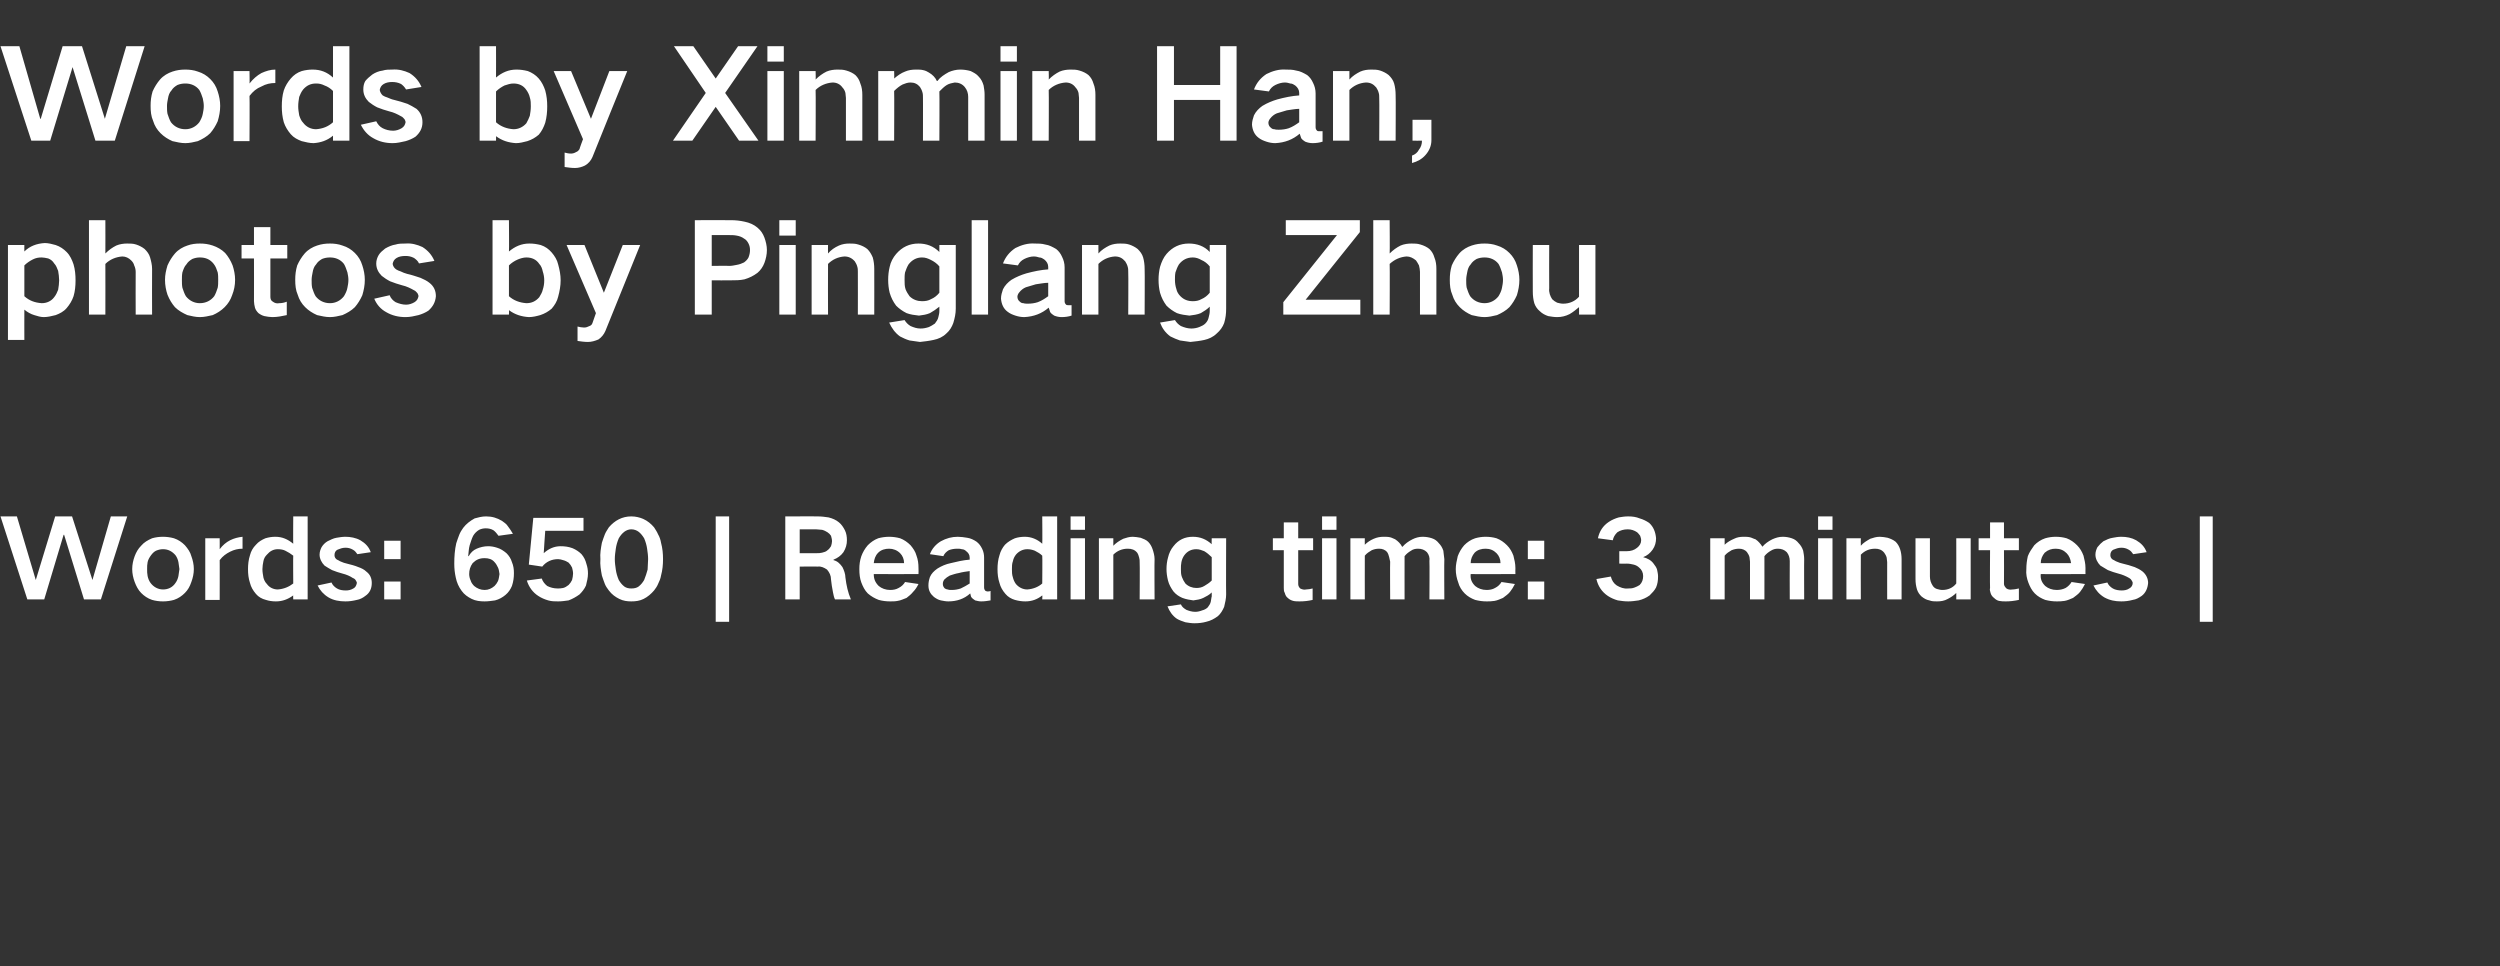 <?xml version="1.0" standalone="no"?><!DOCTYPE svg PUBLIC "-//W3C//DTD SVG 1.1//EN" "http://www.w3.org/Graphics/SVG/1.1/DTD/svg11.dtd"><svg xmlns="http://www.w3.org/2000/svg" version="1.1" width="503px" height="194.4px" viewBox="0 -6 503 194.4" style="top:-6px"><rect x="0" y="-6" width="503" height="194.4" fill="#333333" stroke="none"/>  <desc>Words by Xinmin Han, photos by Pinglang Zhou Words: 650 | Reading time: 3 minutes |</desc>  <defs/>  <g id="Polygon138571">    <path d="M 0.1 97.9 L 5.5 114.6 L 8.9 114.6 L 12.8 101.6 L 12.9 101.6 L 16.9 114.6 L 20.3 114.6 L 25.6 97.9 L 22.3 97.9 L 18.6 110.7 L 18.6 110.7 L 14.5 97.9 L 11.1 97.9 L 7.2 110.7 L 7.2 110.7 L 3.4 97.9 L 0.1 97.9 Z M 27.1 105.9 C 26.8 106.7 26.6 107.6 26.6 108.5 C 26.6 109.4 26.8 110.3 27.1 111.1 C 27.4 111.9 27.8 112.7 28.4 113.3 C 29 113.9 29.7 114.4 30.6 114.7 C 31.3 114.9 32 115 32.8 115 C 33.5 115 34.3 114.9 35 114.7 C 35.9 114.4 36.6 113.9 37.2 113.3 C 37.8 112.7 38.2 112 38.5 111.1 C 38.8 110.3 39 109.4 39 108.5 C 39 107.6 38.8 106.7 38.5 105.9 C 38.3 105.1 37.8 104.4 37.2 103.7 C 36.6 103.1 35.9 102.6 35 102.3 C 34.3 102.1 33.5 102 32.8 102 C 32 102 31.3 102.1 30.6 102.3 C 29.7 102.7 29 103.1 28.4 103.8 C 27.8 104.4 27.4 105.1 27.1 105.9 C 27.1 105.9 27.1 105.9 27.1 105.9 Z M 29.7 109.9 C 29.6 109.4 29.6 109 29.6 108.5 C 29.6 108 29.6 107.6 29.7 107.1 C 29.8 106.6 30.1 106.1 30.4 105.7 C 30.7 105.3 31 105 31.4 104.8 C 31.9 104.6 32.3 104.5 32.8 104.5 C 33.8 104.5 34.6 104.9 35.3 105.7 C 35.6 106.1 35.8 106.6 35.9 107.1 C 36 107.6 36 108 36.1 108.5 C 36 109 36 109.4 35.9 109.9 C 35.8 110.4 35.6 110.9 35.3 111.3 C 34.7 112.2 33.8 112.6 32.8 112.6 C 31.8 112.6 30.9 112.1 30.3 111.3 C 30 110.9 29.8 110.4 29.7 109.9 C 29.7 109.9 29.7 109.9 29.7 109.9 Z M 41.3 102.3 L 41.3 114.7 L 44.2 114.7 C 44.2 114.7 44.22 106.66 44.2 106.7 C 44.8 105.9 45.5 105.4 46.3 105 C 47.1 104.6 47.9 104.4 48.8 104.4 C 48.8 104.4 48.8 102 48.8 102 C 47.9 102.1 47.1 102.3 46.3 102.7 C 45.5 103.1 44.8 103.7 44.2 104.5 C 44.22 104.53 44.2 102.3 44.2 102.3 L 41.3 102.3 Z M 50.3 105.7 C 50 106.6 49.9 107.6 49.9 108.5 C 49.9 109.5 50 110.4 50.3 111.3 C 50.5 112.1 50.9 112.8 51.5 113.5 C 52 114.1 52.7 114.5 53.5 114.7 C 54.1 114.9 54.8 115 55.5 115 C 56.8 115 57.9 114.6 59 113.8 C 58.96 113.77 59 114.6 59 114.6 L 61.9 114.6 L 61.9 97.9 L 59 97.9 C 59 97.9 58.96 103.4 59 103.4 C 57.9 102.5 56.8 102 55.4 102 C 54.7 102 54.1 102.1 53.4 102.3 C 52.7 102.6 52 103 51.5 103.6 C 50.9 104.2 50.5 104.9 50.3 105.7 C 50.3 105.7 50.3 105.7 50.3 105.7 Z M 59 111.4 C 58.1 112.1 57.1 112.5 55.9 112.6 C 55 112.6 54.2 112.2 53.7 111.5 C 53.3 111.1 53.1 110.6 53 110.2 C 52.9 109.6 52.8 109.1 52.8 108.5 C 52.8 108 52.9 107.4 53 106.9 C 53.1 106.4 53.3 106 53.7 105.6 C 54.3 104.9 55 104.5 55.9 104.5 C 56.5 104.5 57 104.6 57.4 104.8 C 58 105.1 58.5 105.4 59 105.8 C 58.96 105.82 59 111.4 59 111.4 C 59 111.4 58.96 111.39 59 111.4 Z M 63.9 111.8 C 64.4 112.8 65.1 113.6 66.1 114.2 C 67.1 114.8 68.3 115 69.5 115 C 70.3 115 71 114.9 71.8 114.7 C 72.4 114.6 73 114.3 73.5 113.9 C 74.4 113.3 74.8 112.4 74.8 111.3 C 74.8 110.4 74.5 109.6 73.7 109 C 73.3 108.6 72.7 108.3 72.1 108.1 C 71.4 107.8 70.6 107.6 69.8 107.4 C 69.4 107.3 69 107.2 68.6 107 C 68.3 106.9 68.1 106.7 67.8 106.6 C 67.5 106.4 67.3 106.1 67.3 105.7 C 67.3 105.2 67.5 104.8 67.9 104.6 C 68.4 104.4 68.9 104.2 69.5 104.2 C 70 104.2 70.5 104.3 71 104.6 C 71.4 104.8 71.7 105.2 71.9 105.5 C 71.9 105.5 74.6 105.1 74.6 105.1 C 74.2 104 73.5 103.3 72.5 102.7 C 71.6 102.2 70.5 102 69.5 102 C 68.9 102 68.3 102.1 67.7 102.2 C 67.1 102.3 66.5 102.6 65.9 102.9 C 65.4 103.2 65 103.6 64.7 104.1 C 64.5 104.5 64.3 105 64.3 105.6 C 64.3 106.4 64.7 107.2 65.3 107.8 C 65.8 108.1 66.2 108.4 66.8 108.7 C 67.5 109 68.2 109.2 68.9 109.4 C 69.7 109.6 70.4 109.9 71 110.3 C 71.3 110.4 71.5 110.6 71.6 110.8 C 71.7 111 71.8 111.1 71.8 111.3 C 71.7 111.8 71.5 112.2 71.1 112.4 C 70.6 112.7 70.1 112.8 69.6 112.8 C 68.9 112.8 68.3 112.7 67.8 112.4 C 67.3 112.1 66.9 111.7 66.7 111.2 C 66.7 111.2 63.9 111.8 63.9 111.8 Z M 77.3 102.8 L 77.3 106.5 L 80.6 106.5 L 80.6 102.8 L 77.3 102.8 Z M 77.3 111 L 77.3 114.6 L 80.6 114.6 L 80.6 111 L 77.3 111 Z M 94.7 110.8 C 94.5 110.4 94.4 109.9 94.4 109.5 C 94.4 108.7 94.6 108 95.1 107.3 C 95.8 106.6 96.5 106.3 97.5 106.3 C 98.3 106.3 99 106.5 99.5 107.1 C 99.8 107.4 100 107.8 100.2 108.2 C 100.4 108.6 100.4 109 100.5 109.5 C 100.4 110 100.4 110.4 100.2 110.9 C 100 111.3 99.8 111.6 99.5 111.9 C 98.9 112.4 98.3 112.7 97.5 112.7 C 96.7 112.7 96 112.4 95.4 111.9 C 95.1 111.6 94.8 111.2 94.7 110.8 C 94.7 110.8 94.7 110.8 94.7 110.8 Z M 91.8 103.3 C 91.5 104.6 91.4 106 91.4 107.4 C 91.4 108.4 91.5 109.3 91.7 110.2 C 91.9 111.2 92.3 112.1 92.9 112.9 C 93.4 113.6 94.1 114.1 94.9 114.5 C 95.7 114.9 96.6 115 97.5 115 C 98.2 115 98.9 114.9 99.6 114.8 C 100.4 114.6 101.1 114.2 101.7 113.7 C 102.3 113.2 102.7 112.6 103 111.9 C 103.3 111 103.4 110.2 103.4 109.3 C 103.4 108.5 103.3 107.8 103 107.1 C 102.8 106.4 102.4 105.8 101.9 105.3 C 101.3 104.8 100.7 104.4 100 104.2 C 99.4 104 98.8 103.9 98.2 103.9 C 97.4 103.9 96.6 104.1 95.9 104.4 C 95.2 104.7 94.7 105.2 94.3 105.9 C 94.3 105.9 94.2 105.9 94.2 105.9 C 94.3 105.1 94.3 104.4 94.5 103.7 C 94.7 103.1 94.9 102.4 95.2 101.8 C 95.5 101.3 95.9 100.9 96.4 100.6 C 96.8 100.4 97.3 100.3 97.7 100.3 C 98.3 100.3 98.8 100.4 99.3 100.7 C 99.7 101 100 101.4 100.3 101.8 C 100.3 101.8 103.2 101.4 103.2 101.4 C 102.9 100.9 102.6 100.4 102.2 99.9 C 101.9 99.4 101.4 99.1 101 98.8 C 100 98.2 99 97.9 97.8 97.9 C 97 97.9 96.2 98.1 95.5 98.3 C 94.6 98.8 93.8 99.4 93.2 100.2 C 92.9 100.6 92.6 101.1 92.4 101.6 C 92.2 102.1 92 102.7 91.8 103.3 C 91.8 103.3 91.8 103.3 91.8 103.3 Z M 106 110.8 C 106.4 112.1 107.2 113.2 108.3 113.9 C 108.9 114.3 109.6 114.6 110.3 114.8 C 111 115 111.6 115 112.3 115 C 113 115 113.7 114.9 114.4 114.8 C 115.2 114.5 115.9 114.1 116.6 113.6 C 117.1 113.1 117.6 112.5 117.9 111.8 C 118.1 111 118.3 110.2 118.3 109.4 C 118.3 108.7 118.2 108.1 118 107.5 C 117.8 106.7 117.5 106.1 117 105.5 C 116.5 105 115.9 104.6 115.2 104.3 C 114.4 104 113.6 103.9 112.8 103.9 C 111.5 103.9 110.4 104.4 109.4 105.3 C 109.38 105.3 109.7 100.8 109.7 100.8 L 117.4 100.8 L 117.4 98.2 L 107.3 98.2 L 106.4 107.6 C 106.4 107.6 109.14 108 109.1 108 C 109.9 107 111 106.5 112.3 106.5 C 112.6 106.5 113 106.6 113.3 106.7 C 113.7 106.8 114.1 107 114.4 107.2 C 114.7 107.5 114.9 107.8 115.1 108.2 C 115.2 108.6 115.3 109 115.3 109.4 C 115.3 109.8 115.2 110.3 115.1 110.7 C 114.9 111.1 114.7 111.4 114.4 111.7 C 114 112 113.7 112.2 113.3 112.3 C 112.9 112.4 112.5 112.4 112.2 112.4 C 111.4 112.4 110.7 112.2 110.1 111.9 C 109.6 111.5 109.2 111 109 110.4 C 109 110.4 106 110.8 106 110.8 Z M 121.1 103.2 C 120.9 104.3 120.7 105.4 120.8 106.5 C 120.7 107.6 120.9 108.7 121.1 109.8 C 121.3 110.4 121.5 111 121.7 111.5 C 121.9 112 122.2 112.4 122.5 112.8 C 123.1 113.6 123.8 114.1 124.6 114.5 C 125.4 114.9 126.2 115 127 115 C 127.9 115 128.7 114.9 129.5 114.5 C 130.3 114.1 131 113.5 131.6 112.8 C 131.9 112.4 132.2 112 132.4 111.5 C 132.7 110.9 132.9 110.4 133 109.8 C 133.3 108.7 133.4 107.6 133.4 106.5 C 133.4 105.4 133.3 104.3 133 103.2 C 132.9 102.6 132.7 102 132.4 101.5 C 132.2 101 131.9 100.6 131.6 100.1 C 131 99.4 130.3 98.8 129.4 98.4 C 128.7 98.1 127.9 97.9 127 97.9 C 125.2 97.9 123.7 98.7 122.5 100.1 C 122.2 100.6 121.9 101 121.7 101.5 C 121.5 102 121.3 102.6 121.1 103.2 C 121.1 103.2 121.1 103.2 121.1 103.2 Z M 123.9 108.6 C 123.8 107.9 123.7 107.2 123.7 106.5 C 123.7 105.8 123.8 105.1 123.9 104.4 C 124 103.7 124.2 103 124.5 102.3 C 124.8 101.8 125.1 101.4 125.6 101 C 126 100.7 126.5 100.5 127 100.5 C 127.6 100.5 128.1 100.7 128.5 101 C 128.9 101.3 129.3 101.8 129.6 102.3 C 129.9 103 130.1 103.7 130.2 104.4 C 130.3 105.1 130.4 105.8 130.4 106.5 C 130.4 107.2 130.3 107.9 130.3 108.6 C 130.1 109.3 129.9 110 129.6 110.7 C 129.3 111.2 129 111.6 128.5 112 C 128.1 112.3 127.6 112.4 127 112.4 C 126.5 112.4 126 112.3 125.6 112 C 125.1 111.6 124.8 111.2 124.5 110.7 C 124.2 110 124 109.3 123.9 108.6 C 123.9 108.6 123.9 108.6 123.9 108.6 Z M 144 97.9 L 144 119.1 L 146.7 119.1 L 146.7 97.9 L 144 97.9 Z M 158 97.9 L 158 114.6 L 160.9 114.6 L 160.9 108 C 160.9 108 164.51 107.96 164.5 108 C 165.2 107.9 165.8 108.2 166.4 108.6 C 166.9 109.2 167.2 109.8 167.2 110.6 C 167.3 111.4 167.4 112.3 167.6 113.2 C 167.7 113.7 167.8 114.2 168 114.6 C 168 114.6 171.2 114.6 171.2 114.6 C 170.6 113.2 170.3 111.8 170.1 110.2 C 170.1 109.5 169.8 108.7 169.5 108.1 C 169 107.4 168.5 106.9 167.7 106.7 C 167.7 106.7 167.7 106.6 167.7 106.6 C 168.5 106.3 169.2 105.8 169.7 105.1 C 170.2 104.3 170.4 103.5 170.4 102.7 C 170.4 102 170.3 101.3 170 100.7 C 169.7 100.1 169.3 99.5 168.8 99.1 C 168.2 98.6 167.5 98.3 166.7 98.1 C 166 98 165.3 97.9 164.5 97.9 C 164.54 97.88 158 97.9 158 97.9 Z M 160.9 100.5 C 160.9 100.5 164.21 100.52 164.2 100.5 C 164.6 100.5 165 100.6 165.4 100.6 C 165.8 100.7 166.2 100.9 166.5 101.1 C 166.8 101.3 167 101.5 167.2 101.8 C 167.3 102.2 167.4 102.5 167.4 102.9 C 167.4 103.2 167.3 103.6 167.2 103.9 C 167 104.2 166.8 104.5 166.5 104.7 C 166.2 105 165.8 105.1 165.4 105.2 C 165 105.3 164.7 105.3 164.3 105.3 C 164.29 105.32 160.9 105.3 160.9 105.3 L 160.9 100.5 Z M 173.3 105.9 C 173 106.8 172.9 107.6 172.9 108.5 C 172.9 109.5 173 110.4 173.3 111.2 C 173.6 112 174 112.8 174.6 113.4 C 175.3 114 176 114.4 176.8 114.7 C 177.5 114.9 178.3 115 179.1 115 C 179.6 115 180.1 115 180.6 114.9 C 181.3 114.8 181.8 114.5 182.4 114.3 C 182.9 113.9 183.3 113.6 183.7 113.1 C 184.2 112.6 184.5 112.1 184.8 111.5 C 184.8 111.5 182.1 111.1 182.1 111.1 C 181.8 111.6 181.4 112 180.8 112.3 C 180.3 112.6 179.7 112.7 179.1 112.7 C 178.2 112.7 177.4 112.4 176.8 111.9 C 176.1 111.2 175.8 110.5 175.8 109.5 C 175.82 109.54 184.8 109.5 184.8 109.5 C 184.8 109.5 184.84 108.31 184.8 108.3 C 184.8 107.4 184.7 106.6 184.4 105.8 C 184.2 105 183.7 104.3 183.2 103.7 C 182.6 103.1 181.9 102.6 181.1 102.3 C 180.4 102.1 179.6 102 178.9 102 C 178.2 102 177.4 102.1 176.7 102.3 C 175.9 102.6 175.2 103.1 174.6 103.7 C 174 104.4 173.6 105.1 173.3 105.9 C 173.3 105.9 173.3 105.9 173.3 105.9 Z M 175.8 107.3 C 175.9 106.5 176.1 105.8 176.7 105.2 C 177.3 104.6 178.1 104.4 178.9 104.4 C 179.7 104.4 180.5 104.7 181.1 105.3 C 181.6 105.8 181.9 106.5 181.9 107.3 C 181.9 107.3 175.8 107.3 175.8 107.3 Z M 190.1 112.4 C 189.8 112.1 189.7 111.8 189.7 111.5 C 189.7 111.1 189.8 110.9 190 110.6 C 190.3 110.3 190.7 110 191.1 109.8 C 191.7 109.6 192.3 109.4 192.9 109.3 C 193.6 109.1 194.4 109 195.1 108.9 C 195.1 109.8 195.1 110.6 195.1 111.4 C 194.5 111.8 193.9 112.1 193.3 112.4 C 192.7 112.6 192.1 112.7 191.5 112.7 C 191.2 112.7 190.9 112.7 190.7 112.6 C 190.5 112.6 190.3 112.5 190.1 112.4 C 190.1 112.4 190.1 112.4 190.1 112.4 Z M 187.1 110.1 C 186.9 110.7 186.8 111.2 186.8 111.8 C 186.8 112.8 187.2 113.5 187.9 114.1 C 188.3 114.4 188.8 114.7 189.3 114.8 C 189.8 114.9 190.3 115 190.8 115 C 192.5 115 194 114.5 195.2 113.4 C 195.3 113.6 195.3 113.9 195.4 114.1 C 195.6 114.4 195.9 114.6 196.2 114.8 C 196.6 114.9 197 115 197.4 115 C 198.1 115 198.7 114.9 199.3 114.8 C 199.3 114.8 199.3 112.9 199.3 112.9 C 199.1 113 198.9 113 198.7 113 C 198.5 113 198.4 112.9 198.3 112.9 C 198.1 112.7 198 112.5 198 112.2 C 198 112.2 198 106.2 198 106.2 C 198 105.6 197.9 105 197.6 104.4 C 197.3 103.8 197 103.4 196.5 103 C 195.9 102.6 195.3 102.3 194.6 102.2 C 194 102.1 193.3 102 192.7 102 C 191.5 102 190.4 102.3 189.3 102.9 C 188.3 103.5 187.5 104.4 187.1 105.5 C 187.1 105.5 189.8 105.9 189.8 105.9 C 190 105.4 190.4 105 190.9 104.7 C 191.4 104.5 192 104.4 192.6 104.4 C 192.9 104.4 193.2 104.4 193.5 104.5 C 193.9 104.5 194.2 104.7 194.4 104.9 C 194.8 105.2 195.1 105.6 195.1 106.2 C 195.1 106.2 195.1 106.6 195.1 106.6 C 193.8 106.7 192.5 107 191.3 107.3 C 190.3 107.5 189.4 107.9 188.6 108.4 C 187.9 108.9 187.4 109.4 187.1 110.1 C 187.1 110.1 187.1 110.1 187.1 110.1 Z M 201.1 105.7 C 200.8 106.6 200.7 107.6 200.7 108.5 C 200.7 109.5 200.8 110.4 201.1 111.3 C 201.3 112.1 201.7 112.8 202.3 113.5 C 202.8 114.1 203.5 114.5 204.2 114.7 C 204.9 114.9 205.6 115 206.3 115 C 207.6 115 208.7 114.6 209.7 113.8 C 209.75 113.77 209.7 114.6 209.7 114.6 L 212.7 114.6 L 212.7 97.9 L 209.7 97.9 C 209.7 97.9 209.75 103.4 209.7 103.4 C 208.7 102.5 207.5 102 206.2 102 C 205.5 102 204.8 102.1 204.2 102.3 C 203.5 102.6 202.8 103 202.2 103.6 C 201.7 104.2 201.3 104.9 201.1 105.7 C 201.1 105.7 201.1 105.7 201.1 105.7 Z M 209.7 111.4 C 208.9 112.1 207.9 112.5 206.7 112.6 C 205.8 112.6 205 112.2 204.4 111.5 C 204.1 111.1 203.9 110.6 203.8 110.2 C 203.6 109.6 203.6 109.1 203.6 108.5 C 203.6 108 203.6 107.4 203.8 106.9 C 203.9 106.4 204.1 106 204.4 105.6 C 205 104.9 205.8 104.5 206.7 104.5 C 207.2 104.5 207.7 104.6 208.2 104.8 C 208.8 105.1 209.3 105.4 209.7 105.8 C 209.75 105.82 209.7 111.4 209.7 111.4 C 209.7 111.4 209.75 111.39 209.7 111.4 Z M 215.4 102.3 L 215.4 114.6 L 218.3 114.6 L 218.3 102.3 L 215.4 102.3 Z M 215.4 97.9 L 215.4 100.6 L 218.3 100.6 L 218.3 97.9 L 215.4 97.9 Z M 221.1 102.3 L 221.1 114.6 L 224 114.6 C 224 114.6 224.02 105.65 224 105.6 C 224.8 104.8 225.8 104.4 226.9 104.4 C 227.7 104.4 228.3 104.6 228.8 105.2 C 229 105.5 229.1 105.8 229.2 106.2 C 229.3 106.5 229.3 106.8 229.3 107.1 C 229.35 107.08 229.3 114.6 229.3 114.6 L 232.3 114.6 C 232.3 114.6 232.25 106.51 232.3 106.5 C 232.3 105.8 232.1 105.1 231.9 104.5 C 231.7 103.9 231.4 103.4 231 103 C 230.6 102.6 230 102.4 229.5 102.2 C 228.9 102.1 228.4 102 227.9 102 C 227.2 102 226.6 102.2 226 102.4 C 225.2 102.8 224.6 103.2 224 103.8 C 224.02 103.78 224 102.3 224 102.3 L 221.1 102.3 Z M 235 106.2 C 234.8 106.9 234.7 107.7 234.7 108.5 C 234.7 109.2 234.8 110 235 110.8 C 235.2 111.6 235.6 112.3 236.1 113 C 236.6 113.6 237.2 114 237.9 114.3 C 238.7 114.6 239.4 114.7 240.1 114.8 C 240.8 114.7 241.5 114.6 242.1 114.3 C 242.7 114 243.3 113.7 243.8 113.2 C 243.8 113.2 243.8 114 243.8 114 C 243.7 114.3 243.7 114.7 243.6 115.1 C 243.5 115.5 243.3 115.8 243 116.2 C 242.7 116.5 242.3 116.7 241.9 116.8 C 241.4 117 240.9 117.1 240.5 117.1 C 239.8 117.1 239.2 116.9 238.7 116.7 C 238.2 116.4 237.8 116.1 237.6 115.6 C 237.6 115.6 234.9 116 234.9 116 C 235.3 117 235.9 117.9 236.8 118.5 C 237.3 118.8 237.9 119 238.5 119.2 C 239.1 119.3 239.7 119.4 240.3 119.4 C 241.2 119.4 242 119.3 242.7 119.1 C 243.6 118.9 244.3 118.5 245 118 C 245.6 117.5 246 116.8 246.3 116.1 C 246.5 115.3 246.7 114.4 246.7 113.6 C 246.66 113.59 246.7 102.3 246.7 102.3 L 243.8 102.3 C 243.8 102.3 243.76 103.54 243.8 103.5 C 242.7 102.5 241.5 102 240 102 C 238.4 102 237.1 102.6 236.1 103.9 C 235.6 104.5 235.2 105.3 235 106.2 C 235 106.2 235 106.2 235 106.2 Z M 242.3 111.9 C 241.8 112.2 241.3 112.3 240.7 112.3 C 239.9 112.3 239.1 112 238.5 111.4 C 238.2 111 238 110.6 237.8 110.1 C 237.6 109.6 237.6 109 237.6 108.5 C 237.6 108 237.6 107.6 237.7 107.1 C 237.8 106.6 238 106.1 238.3 105.7 C 238.9 104.9 239.7 104.5 240.7 104.5 C 241.3 104.5 241.8 104.7 242.3 104.9 C 242.8 105.2 243.3 105.6 243.8 106.1 C 243.8 106.1 243.8 110.8 243.8 110.8 C 243.3 111.3 242.8 111.6 242.3 111.9 C 242.3 111.9 242.3 111.9 242.3 111.9 Z M 256.1 102.3 L 256.1 104.7 L 258.3 104.7 C 258.3 104.7 258.3 112.27 258.3 112.3 C 258.3 112.6 258.3 113 258.5 113.3 C 258.6 113.7 258.8 114.1 259.1 114.3 C 259.4 114.6 259.8 114.8 260.2 114.9 C 260.6 115 261.1 115 261.5 115 C 262.4 115 263.3 114.9 264.1 114.7 C 264.1 114.7 264.1 112.4 264.1 112.4 C 263.7 112.5 263.2 112.6 262.8 112.6 C 262.4 112.7 262 112.6 261.6 112.4 C 261.3 112.1 261.2 111.8 261.2 111.5 C 261.18 111.46 261.2 104.7 261.2 104.7 L 264.2 104.7 L 264.2 102.3 L 261.2 102.3 L 261.2 99.1 L 258.3 99.1 L 258.3 102.3 L 256.1 102.3 Z M 266 102.3 L 266 114.6 L 268.9 114.6 L 268.9 102.3 L 266 102.3 Z M 266 97.9 L 266 100.6 L 268.9 100.6 L 268.9 97.9 L 266 97.9 Z M 271.7 102.3 L 271.7 114.6 L 274.6 114.6 C 274.6 114.6 274.58 105.78 274.6 105.8 C 275 105.3 275.5 105 276 104.7 C 276.5 104.5 276.9 104.4 277.5 104.4 C 278.1 104.4 278.7 104.6 279.1 105.1 C 279.3 105.4 279.4 105.7 279.5 106.1 C 279.6 106.4 279.6 106.7 279.7 107 C 279.66 107.01 279.7 114.6 279.7 114.6 L 282.6 114.6 C 282.6 114.6 282.59 105.87 282.6 105.9 C 283 105.4 283.4 105.1 283.9 104.8 C 284.3 104.5 284.8 104.4 285.3 104.4 C 286 104.4 286.6 104.6 287.1 105.1 C 287.5 105.6 287.7 106.2 287.6 106.9 C 287.65 106.88 287.6 114.6 287.6 114.6 L 290.6 114.6 C 290.6 114.6 290.55 106.46 290.6 106.5 C 290.5 105.9 290.5 105.4 290.4 104.8 C 290.2 104.2 289.9 103.7 289.5 103.3 C 289.1 102.8 288.7 102.5 288.1 102.3 C 287.5 102.1 286.9 102 286.2 102 C 285.5 102 284.8 102.2 284.2 102.5 C 283.4 102.9 282.7 103.4 282.2 104 C 282.2 104 282.1 104 282.1 104 C 281.8 103.4 281.3 102.9 280.7 102.5 C 280.4 102.4 280.1 102.2 279.7 102.1 C 279.3 102 278.8 102 278.4 102 C 277.7 102 277.1 102.1 276.4 102.4 C 275.7 102.7 275.1 103.1 274.6 103.6 C 274.58 103.62 274.6 102.3 274.6 102.3 L 271.7 102.3 Z M 293.3 105.9 C 293.1 106.8 292.9 107.6 292.9 108.5 C 292.9 109.5 293.1 110.4 293.4 111.2 C 293.6 112 294.1 112.8 294.7 113.4 C 295.3 114 296 114.4 296.8 114.7 C 297.6 114.9 298.3 115 299.1 115 C 299.6 115 300.1 115 300.7 114.9 C 301.3 114.8 301.9 114.5 302.4 114.3 C 302.9 113.9 303.4 113.6 303.8 113.1 C 304.2 112.6 304.5 112.1 304.8 111.5 C 304.8 111.5 302.1 111.1 302.1 111.1 C 301.8 111.6 301.4 112 300.8 112.3 C 300.3 112.6 299.7 112.7 299.1 112.7 C 298.2 112.7 297.4 112.4 296.8 111.9 C 296.1 111.2 295.8 110.5 295.9 109.5 C 295.85 109.54 304.9 109.5 304.9 109.5 C 304.9 109.5 304.87 108.31 304.9 108.3 C 304.9 107.4 304.7 106.6 304.5 105.8 C 304.2 105 303.8 104.3 303.2 103.7 C 302.6 103.1 301.9 102.6 301.1 102.3 C 300.4 102.1 299.7 102 298.9 102 C 298.2 102 297.5 102.1 296.8 102.3 C 295.9 102.6 295.2 103.1 294.6 103.7 C 294 104.4 293.6 105.1 293.3 105.9 C 293.3 105.9 293.3 105.9 293.3 105.9 Z M 295.9 107.3 C 295.9 106.5 296.2 105.8 296.7 105.2 C 297.3 104.6 298.1 104.4 298.9 104.4 C 299.8 104.4 300.5 104.7 301.1 105.3 C 301.6 105.8 301.9 106.5 301.9 107.3 C 301.9 107.3 295.9 107.3 295.9 107.3 Z M 307.4 102.8 L 307.4 106.5 L 310.7 106.5 L 310.7 102.8 L 307.4 102.8 Z M 307.4 111 L 307.4 114.6 L 310.7 114.6 L 310.7 111 L 307.4 111 Z M 321.2 110.5 C 321.5 111.9 322.3 113.1 323.5 113.9 C 324.1 114.3 324.8 114.6 325.5 114.8 C 326.2 114.9 326.8 115 327.6 115 C 328.3 115 329 114.9 329.7 114.8 C 330.5 114.6 331.2 114.3 331.9 113.8 C 332.4 113.3 332.9 112.8 333.2 112.2 C 333.5 111.5 333.6 110.8 333.6 110 C 333.6 109.5 333.5 109.1 333.4 108.6 C 333.3 108.2 333 107.8 332.7 107.4 C 332.2 106.7 331.4 106.3 330.6 106.1 C 331.4 105.8 332 105.3 332.5 104.6 C 333 103.9 333.2 103.1 333.2 102.3 C 333.1 101.1 332.7 100 331.8 99.2 C 331.2 98.8 330.6 98.5 329.9 98.3 C 329.2 98 328.4 97.9 327.6 97.9 C 326.9 97.9 326.3 98 325.7 98.1 C 325 98.3 324.3 98.6 323.7 99 C 322.5 99.8 321.8 100.9 321.5 102.3 C 321.5 102.3 324.5 102.7 324.5 102.7 C 324.6 102.1 324.9 101.6 325.4 101.1 C 326 100.7 326.7 100.5 327.5 100.5 C 328.2 100.5 328.8 100.7 329.4 101.1 C 329.6 101.3 329.8 101.5 330 101.8 C 330.1 102.1 330.2 102.4 330.2 102.7 C 330.2 103.3 329.9 103.8 329.4 104.2 C 328.8 104.7 328.1 104.9 327.3 104.9 C 327.33 104.9 325.8 104.9 325.8 104.9 L 325.8 107.4 C 325.8 107.4 327.33 107.43 327.3 107.4 C 327.8 107.4 328.3 107.5 328.7 107.6 C 329.1 107.7 329.5 107.9 329.8 108.2 C 330.3 108.6 330.6 109.2 330.6 109.9 C 330.6 110.6 330.4 111.2 329.9 111.7 C 329.6 111.9 329.2 112.1 328.9 112.2 C 328.4 112.4 328 112.4 327.6 112.4 C 326.7 112.5 326 112.2 325.3 111.8 C 324.7 111.4 324.3 110.8 324.1 110 C 324.1 110 321.2 110.5 321.2 110.5 Z M 344.1 102.3 L 344.1 114.6 L 347 114.6 C 347 114.6 347 105.78 347 105.8 C 347.4 105.3 347.9 105 348.4 104.7 C 348.9 104.5 349.4 104.4 349.9 104.4 C 350.5 104.4 351.1 104.6 351.5 105.1 C 351.7 105.4 351.9 105.7 352 106.1 C 352 106.4 352.1 106.7 352.1 107 C 352.08 107.01 352.1 114.6 352.1 114.6 L 355 114.6 C 355 114.6 355.01 105.87 355 105.9 C 355.4 105.4 355.8 105.1 356.3 104.8 C 356.8 104.5 357.2 104.4 357.7 104.4 C 358.4 104.4 359 104.6 359.5 105.1 C 359.9 105.6 360.1 106.2 360.1 106.9 C 360.07 106.88 360.1 114.6 360.1 114.6 L 363 114.6 C 363 114.6 362.97 106.46 363 106.5 C 363 105.9 362.9 105.4 362.8 104.8 C 362.6 104.2 362.3 103.7 361.9 103.3 C 361.5 102.8 361.1 102.5 360.5 102.3 C 359.9 102.1 359.3 102 358.7 102 C 357.9 102 357.3 102.2 356.6 102.5 C 355.8 102.9 355.1 103.4 354.6 104 C 354.6 104 354.6 104 354.6 104 C 354.2 103.4 353.8 102.9 353.2 102.5 C 352.8 102.4 352.5 102.2 352.1 102.1 C 351.7 102 351.2 102 350.8 102 C 350.1 102 349.5 102.1 348.9 102.4 C 348.2 102.7 347.5 103.1 347 103.6 C 347 103.62 347 102.3 347 102.3 L 344.1 102.3 Z M 365.8 102.3 L 365.8 114.6 L 368.7 114.6 L 368.7 102.3 L 365.8 102.3 Z M 365.8 97.9 L 365.8 100.6 L 368.7 100.6 L 368.7 97.9 L 365.8 97.9 Z M 371.5 102.3 L 371.5 114.6 L 374.4 114.6 C 374.4 114.6 374.37 105.65 374.4 105.6 C 375.2 104.8 376.1 104.4 377.3 104.4 C 378 104.4 378.6 104.6 379.1 105.2 C 379.3 105.5 379.5 105.8 379.6 106.2 C 379.6 106.5 379.7 106.8 379.7 107.1 C 379.69 107.08 379.7 114.6 379.7 114.6 L 382.6 114.6 C 382.6 114.6 382.6 106.51 382.6 106.5 C 382.6 105.8 382.5 105.1 382.3 104.5 C 382.1 103.9 381.8 103.4 381.4 103 C 380.9 102.6 380.4 102.4 379.8 102.2 C 379.3 102.1 378.7 102 378.2 102 C 377.5 102 376.9 102.2 376.3 102.4 C 375.6 102.8 374.9 103.2 374.4 103.8 C 374.37 103.78 374.4 102.3 374.4 102.3 L 371.5 102.3 Z M 385.4 102.3 C 385.4 102.3 385.39 110.53 385.4 110.5 C 385.4 111.3 385.5 111.9 385.7 112.6 C 385.9 113.2 386.2 113.6 386.6 114 C 387.1 114.4 387.6 114.7 388.2 114.8 C 388.7 115 389.2 115 389.7 115 C 390.5 115 391.2 114.9 391.9 114.5 C 392.5 114.2 393.1 113.8 393.6 113.3 C 393.62 113.28 393.6 114.6 393.6 114.6 L 396.5 114.6 L 396.5 102.3 L 393.6 102.3 C 393.6 102.3 393.62 111.43 393.6 111.4 C 392.9 112.3 391.9 112.7 390.8 112.7 C 390.4 112.7 390.1 112.6 389.7 112.5 C 389.4 112.4 389.1 112.2 388.9 111.9 C 388.5 111.3 388.3 110.7 388.3 110 C 388.29 109.96 388.3 102.3 388.3 102.3 L 385.4 102.3 Z M 398.1 102.3 L 398.1 104.7 L 400.4 104.7 C 400.4 104.7 400.35 112.27 400.4 112.3 C 400.3 112.6 400.4 113 400.5 113.3 C 400.6 113.7 400.9 114.1 401.2 114.3 C 401.5 114.6 401.8 114.8 402.2 114.9 C 402.7 115 403.1 115 403.6 115 C 404.4 115 405.3 114.9 406.2 114.7 C 406.2 114.7 406.2 112.4 406.2 112.4 C 405.7 112.5 405.3 112.6 404.9 112.6 C 404.4 112.7 404 112.6 403.7 112.4 C 403.4 112.1 403.2 111.8 403.2 111.5 C 403.23 111.46 403.2 104.7 403.2 104.7 L 406.2 104.7 L 406.2 102.3 L 403.2 102.3 L 403.2 99.1 L 400.4 99.1 L 400.4 102.3 L 398.1 102.3 Z M 408 105.9 C 407.8 106.8 407.7 107.6 407.7 108.5 C 407.6 109.5 407.8 110.4 408.1 111.2 C 408.4 112 408.8 112.8 409.4 113.4 C 410 114 410.7 114.4 411.5 114.7 C 412.3 114.9 413 115 413.8 115 C 414.3 115 414.8 115 415.4 114.9 C 416 114.8 416.6 114.5 417.1 114.3 C 417.6 113.9 418.1 113.6 418.5 113.1 C 418.9 112.6 419.2 112.1 419.5 111.5 C 419.5 111.5 416.8 111.1 416.8 111.1 C 416.5 111.6 416.1 112 415.6 112.3 C 415 112.6 414.4 112.7 413.8 112.7 C 412.9 112.7 412.1 112.4 411.5 111.9 C 410.8 111.2 410.5 110.5 410.6 109.5 C 410.56 109.54 419.6 109.5 419.6 109.5 C 419.6 109.5 419.58 108.31 419.6 108.3 C 419.6 107.4 419.4 106.6 419.2 105.8 C 418.9 105 418.5 104.3 417.9 103.7 C 417.3 103.1 416.6 102.6 415.8 102.3 C 415.1 102.1 414.4 102 413.6 102 C 412.9 102 412.2 102.1 411.5 102.3 C 410.6 102.6 409.9 103.1 409.3 103.7 C 408.8 104.4 408.3 105.1 408 105.9 C 408 105.9 408 105.9 408 105.9 Z M 410.6 107.3 C 410.6 106.5 410.9 105.8 411.4 105.2 C 412.1 104.6 412.8 104.4 413.6 104.4 C 414.5 104.4 415.2 104.7 415.8 105.3 C 416.3 105.8 416.6 106.5 416.7 107.3 C 416.7 107.3 410.6 107.3 410.6 107.3 Z M 421.2 111.8 C 421.7 112.8 422.4 113.6 423.4 114.2 C 424.5 114.8 425.6 115 426.8 115 C 427.6 115 428.4 114.9 429.1 114.7 C 429.8 114.6 430.3 114.3 430.9 113.9 C 431.7 113.3 432.1 112.4 432.2 111.3 C 432.2 110.4 431.8 109.6 431.1 109 C 430.6 108.6 430 108.3 429.5 108.1 C 428.7 107.8 427.9 107.6 427.1 107.4 C 426.7 107.3 426.3 107.2 425.9 107 C 425.6 106.9 425.4 106.7 425.1 106.6 C 424.8 106.4 424.6 106.1 424.6 105.7 C 424.6 105.2 424.8 104.8 425.2 104.6 C 425.7 104.4 426.2 104.2 426.8 104.2 C 427.3 104.2 427.8 104.3 428.3 104.6 C 428.7 104.8 429 105.2 429.2 105.5 C 429.2 105.5 431.9 105.1 431.9 105.1 C 431.5 104 430.8 103.3 429.8 102.7 C 428.9 102.2 427.9 102 426.8 102 C 426.2 102 425.6 102.1 425.1 102.2 C 424.4 102.3 423.8 102.6 423.2 102.9 C 422.8 103.2 422.4 103.6 422 104.1 C 421.8 104.5 421.6 105 421.6 105.6 C 421.6 106.4 422 107.2 422.6 107.8 C 423.1 108.1 423.6 108.4 424.1 108.7 C 424.8 109 425.5 109.2 426.2 109.4 C 427 109.6 427.7 109.9 428.4 110.3 C 428.6 110.4 428.8 110.6 428.9 110.8 C 429 111 429.1 111.1 429.1 111.3 C 429.1 111.8 428.8 112.2 428.4 112.4 C 428 112.7 427.4 112.8 426.9 112.8 C 426.3 112.8 425.6 112.7 425.1 112.4 C 424.6 112.1 424.2 111.7 424 111.2 C 424 111.2 421.2 111.8 421.2 111.8 Z M 442.6 97.9 L 442.6 119.1 L 445.2 119.1 L 445.2 97.9 L 442.6 97.9 Z " stroke="none" fill="#fff"/>  </g>  <g id="Polygon138570">    <path d="M 1.6 43.3 L 1.6 62.4 L 4.9 62.4 C 4.9 62.4 4.88 56.3 4.9 56.3 C 5.5 56.8 6.2 57.2 6.9 57.4 C 7.5 57.6 8.2 57.8 8.8 57.8 C 9.6 57.8 10.4 57.6 11.2 57.4 C 12 57.1 12.8 56.7 13.4 56 C 14 55.3 14.5 54.5 14.8 53.6 C 15.1 52.6 15.2 51.5 15.2 50.4 C 15.2 49.3 15.1 48.2 14.8 47.2 C 14.5 46.3 14.1 45.4 13.4 44.7 C 12.8 44.1 12.1 43.6 11.2 43.3 C 10.5 43.1 9.7 42.9 9 42.9 C 7.4 43 6 43.5 4.9 44.6 C 4.88 44.6 4.9 43.3 4.9 43.3 L 1.6 43.3 Z M 6.6 46.2 C 7.2 45.9 7.7 45.8 8.4 45.8 C 8.8 45.8 9.2 45.9 9.7 46 C 10.2 46.2 10.6 46.5 10.9 47 C 11.3 47.4 11.5 48 11.7 48.5 C 11.8 49.1 11.9 49.8 11.9 50.4 C 11.9 51 11.8 51.7 11.7 52.3 C 11.5 52.8 11.3 53.3 10.9 53.8 C 10.3 54.6 9.4 55 8.4 55 C 7 54.9 5.9 54.5 4.9 53.6 C 4.9 53.6 4.9 47.4 4.9 47.4 C 5.4 46.9 6 46.5 6.6 46.2 C 6.6 46.2 6.6 46.2 6.6 46.2 Z M 17.9 38.3 L 17.9 57.3 L 21.2 57.3 C 21.2 57.3 21.22 47.1 21.2 47.1 C 22.1 46.2 23.3 45.7 24.6 45.6 C 25.3 45.6 25.9 45.9 26.4 46.4 C 26.7 46.7 26.9 47 27 47.4 C 27.2 47.8 27.3 48.3 27.3 48.7 C 27.27 48.73 27.3 57.3 27.3 57.3 L 30.6 57.3 C 30.6 57.3 30.57 48.08 30.6 48.1 C 30.6 47.3 30.4 46.5 30.2 45.8 C 30 45.1 29.6 44.6 29.1 44.1 C 28.6 43.7 28 43.4 27.4 43.2 C 26.8 43 26.2 43 25.6 43 C 24.9 43 24.1 43.1 23.4 43.4 C 22.6 43.8 21.9 44.3 21.2 45 C 21.22 45 21.2 38.3 21.2 38.3 L 17.9 38.3 Z M 33.7 47.4 C 33.4 48.4 33.2 49.3 33.2 50.3 C 33.2 51.4 33.4 52.4 33.7 53.3 C 34.1 54.3 34.6 55.1 35.2 55.8 C 35.9 56.5 36.8 57 37.7 57.4 C 38.5 57.6 39.4 57.8 40.2 57.8 C 41.1 57.8 41.9 57.6 42.8 57.4 C 43.7 57 44.5 56.5 45.2 55.8 C 45.9 55.1 46.4 54.3 46.7 53.4 C 47.1 52.4 47.3 51.4 47.3 50.3 C 47.3 49.3 47.1 48.3 46.8 47.4 C 46.4 46.4 45.9 45.6 45.3 44.9 C 44.6 44.2 43.7 43.7 42.8 43.4 C 41.9 43.1 41.1 43 40.2 43 C 39.4 43 38.5 43.1 37.7 43.4 C 36.8 43.7 35.9 44.2 35.2 45 C 34.6 45.7 34.1 46.5 33.7 47.4 C 33.7 47.4 33.7 47.4 33.7 47.4 Z M 36.7 51.9 C 36.6 51.4 36.6 50.9 36.6 50.3 C 36.6 49.8 36.6 49.3 36.7 48.8 C 36.9 48.2 37.1 47.6 37.5 47.2 C 37.8 46.7 38.2 46.4 38.7 46.1 C 39.2 45.9 39.7 45.8 40.2 45.8 C 41.4 45.8 42.3 46.2 43 47.1 C 43.4 47.6 43.6 48.2 43.8 48.8 C 43.9 49.3 43.9 49.8 43.9 50.3 C 43.9 50.9 43.9 51.4 43.8 51.9 C 43.6 52.5 43.4 53.1 43.1 53.6 C 42.4 54.5 41.4 55 40.2 55 C 39.1 55 38.1 54.5 37.4 53.6 C 37.1 53.1 36.9 52.5 36.7 51.9 C 36.7 51.9 36.7 51.9 36.7 51.9 Z M 48.6 43.3 L 48.6 46 L 51.1 46 C 51.1 46 51.12 54.63 51.1 54.6 C 51.1 55 51.2 55.5 51.3 55.9 C 51.4 56.3 51.7 56.7 52 57 C 52.4 57.3 52.8 57.5 53.2 57.6 C 53.7 57.7 54.3 57.8 54.8 57.8 C 55.8 57.8 56.8 57.6 57.7 57.4 C 57.7 57.4 57.7 54.7 57.7 54.7 C 57.2 54.9 56.7 55 56.2 55 C 55.7 55.1 55.3 55 54.9 54.7 C 54.5 54.5 54.4 54.1 54.4 53.7 C 54.4 53.7 54.4 46 54.4 46 L 57.8 46 L 57.8 43.3 L 54.4 43.3 L 54.4 39.7 L 51.1 39.7 L 51.1 43.3 L 48.6 43.3 Z M 59.8 47.4 C 59.5 48.4 59.4 49.3 59.4 50.3 C 59.4 51.4 59.5 52.4 59.9 53.3 C 60.2 54.3 60.7 55.1 61.4 55.8 C 62.1 56.5 62.9 57 63.8 57.4 C 64.7 57.6 65.5 57.8 66.4 57.8 C 67.2 57.8 68.1 57.6 68.9 57.4 C 69.8 57 70.7 56.5 71.4 55.8 C 72 55.1 72.5 54.3 72.9 53.4 C 73.2 52.4 73.4 51.4 73.4 50.3 C 73.4 49.3 73.2 48.3 72.9 47.4 C 72.6 46.4 72.1 45.6 71.4 44.9 C 70.7 44.2 69.9 43.7 68.9 43.4 C 68.1 43.1 67.2 43 66.4 43 C 65.5 43 64.7 43.1 63.8 43.4 C 62.9 43.7 62 44.2 61.3 45 C 60.7 45.7 60.2 46.5 59.8 47.4 C 59.8 47.4 59.8 47.4 59.8 47.4 Z M 62.8 51.9 C 62.7 51.4 62.7 50.9 62.7 50.3 C 62.7 49.8 62.8 49.3 62.9 48.8 C 63 48.2 63.2 47.6 63.6 47.2 C 63.9 46.7 64.3 46.4 64.8 46.1 C 65.3 45.9 65.8 45.8 66.4 45.8 C 67.5 45.8 68.5 46.2 69.2 47.1 C 69.5 47.6 69.7 48.2 69.9 48.8 C 70 49.3 70.1 49.8 70.1 50.3 C 70.1 50.9 70 51.4 69.9 51.9 C 69.8 52.5 69.5 53.1 69.2 53.6 C 68.5 54.5 67.5 55 66.4 55 C 65.2 55 64.2 54.5 63.5 53.6 C 63.2 53.1 63 52.5 62.8 51.9 C 62.8 51.9 62.8 51.9 62.8 51.9 Z M 75.3 54.1 C 75.8 55.3 76.6 56.2 77.7 56.8 C 78.9 57.5 80.2 57.8 81.6 57.8 C 82.5 57.8 83.4 57.6 84.2 57.4 C 84.9 57.2 85.6 56.9 86.2 56.5 C 87.1 55.7 87.6 54.8 87.7 53.6 C 87.7 52.5 87.3 51.6 86.4 50.9 C 85.9 50.5 85.3 50.2 84.6 49.9 C 83.7 49.6 82.8 49.3 81.9 49.1 C 81.5 49 81 48.8 80.6 48.6 C 80.3 48.5 80 48.4 79.7 48.2 C 79.3 47.9 79.1 47.6 79 47.1 C 79.1 46.6 79.3 46.2 79.8 45.9 C 80.3 45.6 80.9 45.5 81.6 45.5 C 82.2 45.5 82.7 45.6 83.3 45.9 C 83.7 46.2 84.1 46.5 84.3 47 C 84.3 47 87.4 46.5 87.4 46.5 C 86.9 45.3 86.1 44.4 85 43.7 C 83.9 43.2 82.8 42.9 81.6 43 C 80.9 43 80.2 43 79.6 43.2 C 78.9 43.3 78.2 43.6 77.5 44 C 77 44.4 76.5 44.8 76.2 45.3 C 75.9 45.8 75.7 46.4 75.7 47 C 75.7 48 76.1 48.8 76.8 49.5 C 77.3 49.9 77.9 50.3 78.5 50.6 C 79.3 50.9 80.1 51.2 80.9 51.4 C 81.8 51.6 82.6 52 83.3 52.4 C 83.6 52.5 83.8 52.8 84 53 C 84.1 53.2 84.2 53.4 84.2 53.6 C 84.1 54.1 83.9 54.5 83.4 54.8 C 82.9 55.1 82.3 55.3 81.7 55.3 C 81 55.3 80.3 55.1 79.6 54.8 C 79.1 54.5 78.6 54 78.4 53.4 C 78.4 53.4 75.3 54.1 75.3 54.1 Z M 99.1 38.3 L 99.1 57.3 L 102.4 57.3 C 102.4 57.3 102.45 56.35 102.4 56.4 C 103.6 57.3 104.9 57.7 106.4 57.8 C 107.2 57.8 108 57.6 108.7 57.4 C 109.6 57.1 110.3 56.7 111 56.1 C 111.6 55.4 112.1 54.6 112.3 53.7 C 112.6 52.6 112.8 51.5 112.8 50.4 C 112.8 49.3 112.6 48.3 112.3 47.2 C 112.1 46.3 111.6 45.5 111 44.8 C 110.4 44.1 109.7 43.6 108.8 43.3 C 108 43.1 107.3 43 106.5 43 C 104.9 43 103.6 43.6 102.4 44.6 C 102.45 44.63 102.4 38.3 102.4 38.3 L 99.1 38.3 Z M 104.2 46.2 C 104.7 46 105.3 45.8 105.9 45.8 C 107 45.8 107.9 46.2 108.5 47.1 C 108.9 47.5 109.1 48.1 109.2 48.6 C 109.4 49.2 109.5 49.8 109.5 50.4 C 109.5 51.1 109.4 51.7 109.2 52.3 C 109.1 52.8 108.8 53.3 108.5 53.8 C 107.8 54.6 107 55 105.9 55 C 104.6 54.9 103.4 54.5 102.4 53.6 C 102.4 53.6 102.4 47.4 102.4 47.4 C 102.9 46.9 103.5 46.5 104.2 46.2 C 104.2 46.2 104.2 46.2 104.2 46.2 Z M 114 43.3 L 119.9 57 C 119.9 57 119.2 58.95 119.2 59 C 119.1 59.3 118.9 59.5 118.6 59.6 C 118.2 59.8 117.9 59.9 117.5 59.9 C 117.1 59.9 116.6 59.8 116.2 59.7 C 116.2 59.7 116.2 62.6 116.2 62.6 C 116.9 62.7 117.6 62.8 118.3 62.8 C 119 62.8 119.7 62.6 120.4 62.3 C 121 61.9 121.5 61.3 121.8 60.6 C 121.8 60.6 128.8 43.3 128.8 43.3 L 125.3 43.3 L 121.5 52.9 L 117.6 43.3 L 114 43.3 Z M 139.8 38.3 L 139.8 57.3 L 143.2 57.3 L 143.2 50.4 C 143.2 50.4 147.1 50.43 147.1 50.4 C 148 50.4 148.9 50.4 149.8 50.2 C 150.8 49.9 151.6 49.5 152.4 48.9 C 153 48.4 153.5 47.7 153.8 46.9 C 154.1 46.1 154.3 45.2 154.3 44.3 C 154.3 43.5 154.1 42.6 153.8 41.8 C 153.5 41 153.1 40.4 152.4 39.8 C 151.7 39.2 150.8 38.8 149.8 38.6 C 148.9 38.4 148 38.3 147.1 38.3 C 147.1 38.28 139.8 38.3 139.8 38.3 Z M 143.2 41.3 C 143.2 41.3 146.72 41.28 146.7 41.3 C 147.2 41.3 147.7 41.3 148.2 41.4 C 148.8 41.5 149.3 41.7 149.7 42 C 150.1 42.2 150.4 42.6 150.6 43 C 150.8 43.4 150.9 43.8 150.9 44.3 C 150.9 44.8 150.8 45.3 150.6 45.8 C 150.4 46.2 150.1 46.5 149.7 46.8 C 149.3 47 148.8 47.2 148.2 47.3 C 147.7 47.4 147.2 47.5 146.7 47.5 C 146.7 47.45 143.2 47.5 143.2 47.5 L 143.2 41.3 Z M 156.8 43.3 L 156.8 57.3 L 160.1 57.3 L 160.1 43.3 L 156.8 43.3 Z M 156.8 38.3 L 156.8 41.4 L 160.1 41.4 L 160.1 38.3 L 156.8 38.3 Z M 163.3 43.3 L 163.3 57.3 L 166.6 57.3 C 166.6 57.3 166.57 47.1 166.6 47.1 C 167.5 46.2 168.6 45.7 169.9 45.6 C 170.7 45.6 171.4 45.9 172 46.6 C 172.2 46.9 172.4 47.3 172.5 47.7 C 172.6 48 172.6 48.4 172.6 48.7 C 172.62 48.73 172.6 57.3 172.6 57.3 L 175.9 57.3 C 175.9 57.3 175.92 48.08 175.9 48.1 C 175.9 47.3 175.8 46.5 175.6 45.8 C 175.3 45.1 175 44.6 174.5 44.1 C 174 43.7 173.4 43.4 172.7 43.2 C 172.1 43 171.5 43 170.9 43 C 170.2 43 169.5 43.1 168.8 43.4 C 167.9 43.8 167.2 44.3 166.6 45 C 166.57 44.98 166.6 43.3 166.6 43.3 L 163.3 43.3 Z M 179 47.7 C 178.8 48.5 178.7 49.4 178.7 50.3 C 178.7 51.2 178.8 52.1 179 52.9 C 179.3 53.9 179.7 54.7 180.3 55.5 C 180.9 56.1 181.6 56.6 182.4 57 C 183.2 57.3 184 57.4 184.9 57.5 C 185.7 57.4 186.4 57.3 187.1 57 C 187.8 56.6 188.4 56.2 189 55.7 C 189 55.7 189 56.6 189 56.6 C 189 57 188.9 57.4 188.8 57.8 C 188.7 58.3 188.4 58.7 188.1 59.1 C 187.7 59.4 187.3 59.6 186.9 59.8 C 186.3 60 185.8 60.1 185.2 60.1 C 184.5 60.1 183.9 59.9 183.2 59.6 C 182.7 59.3 182.3 58.9 182 58.4 C 182 58.4 178.9 58.9 178.9 58.9 C 179.4 60 180.1 61 181.1 61.7 C 181.7 62 182.3 62.3 183 62.5 C 183.7 62.6 184.4 62.7 185.1 62.8 C 186 62.7 186.9 62.6 187.8 62.4 C 188.8 62.2 189.7 61.8 190.4 61.1 C 191.1 60.5 191.5 59.8 191.8 59 C 192.1 58 192.3 57.1 192.3 56.1 C 192.3 56.13 192.3 43.3 192.3 43.3 L 189 43.3 C 189 43.3 189 44.7 189 44.7 C 187.8 43.5 186.4 43 184.8 43 C 183 43 181.5 43.7 180.3 45.1 C 179.7 45.8 179.2 46.7 179 47.7 C 179 47.7 179 47.7 179 47.7 Z M 187.3 54.2 C 186.8 54.5 186.2 54.6 185.5 54.6 C 184.6 54.6 183.7 54.3 183 53.6 C 182.7 53.2 182.4 52.7 182.2 52.2 C 182 51.6 182 51 182 50.3 C 182 49.8 182 49.3 182.1 48.8 C 182.3 48.2 182.5 47.7 182.8 47.2 C 183.5 46.3 184.4 45.8 185.5 45.8 C 186.2 45.8 186.7 46 187.3 46.3 C 187.9 46.6 188.5 47 189 47.6 C 189 47.6 189 52.9 189 52.9 C 188.5 53.5 188 53.9 187.3 54.2 C 187.3 54.2 187.3 54.2 187.3 54.2 Z M 195.5 38.3 L 195.5 57.3 L 198.8 57.3 L 198.8 38.3 L 195.5 38.3 Z M 205.2 54.7 C 204.9 54.5 204.7 54.1 204.7 53.7 C 204.7 53.4 204.9 53 205.1 52.8 C 205.4 52.4 205.9 52 206.4 51.8 C 207.1 51.6 207.7 51.4 208.4 51.2 C 209.2 51.1 210.1 50.9 210.9 50.9 C 210.9 51.8 210.9 52.7 210.9 53.6 C 210.2 54.1 209.6 54.5 208.8 54.8 C 208.2 55 207.5 55.1 206.8 55.1 C 206.5 55.1 206.2 55.1 205.9 55 C 205.6 55 205.4 54.9 205.2 54.7 C 205.2 54.7 205.2 54.7 205.2 54.7 Z M 201.8 52.2 C 201.6 52.8 201.4 53.4 201.4 54.1 C 201.5 55.2 201.9 56.1 202.7 56.7 C 203.2 57.1 203.7 57.3 204.3 57.5 C 204.9 57.7 205.5 57.8 206.1 57.8 C 208 57.7 209.6 57.1 211 55.9 C 211.1 56.2 211.2 56.5 211.3 56.8 C 211.5 57.1 211.8 57.3 212.1 57.5 C 212.6 57.7 213.1 57.8 213.6 57.8 C 214.3 57.8 215 57.7 215.6 57.5 C 215.6 57.5 215.6 55.4 215.6 55.4 C 215.4 55.4 215.2 55.4 214.9 55.4 C 214.8 55.4 214.6 55.4 214.5 55.3 C 214.3 55.1 214.2 54.9 214.2 54.6 C 214.2 54.6 214.2 47.8 214.2 47.8 C 214.2 47 214 46.3 213.7 45.7 C 213.4 45 213 44.5 212.5 44.1 C 211.8 43.7 211.1 43.3 210.3 43.2 C 209.6 43 208.9 43 208.2 43 C 206.8 42.9 205.5 43.3 204.3 43.9 C 203.1 44.7 202.3 45.7 201.8 47 C 201.8 47 204.8 47.4 204.8 47.4 C 205.1 46.8 205.5 46.4 206.1 46.1 C 206.7 45.8 207.4 45.6 208 45.6 C 208.4 45.6 208.8 45.7 209.1 45.8 C 209.5 45.8 209.8 46 210.1 46.2 C 210.6 46.6 210.9 47.1 210.9 47.7 C 210.9 47.7 210.9 48.2 210.9 48.2 C 209.4 48.3 208 48.6 206.5 49 C 205.5 49.3 204.5 49.7 203.5 50.3 C 202.8 50.8 202.2 51.4 201.8 52.2 C 201.8 52.2 201.8 52.2 201.8 52.2 Z M 217.7 43.3 L 217.7 57.3 L 221 57.3 C 221 57.3 221 47.1 221 47.1 C 221.9 46.2 223 45.7 224.3 45.6 C 225.2 45.6 225.8 45.9 226.4 46.6 C 226.6 46.9 226.8 47.3 226.9 47.7 C 227 48 227 48.4 227 48.7 C 227.05 48.73 227 57.3 227 57.3 L 230.3 57.3 C 230.3 57.3 230.35 48.08 230.3 48.1 C 230.3 47.3 230.2 46.5 230 45.8 C 229.8 45.1 229.4 44.6 228.9 44.1 C 228.4 43.7 227.8 43.4 227.2 43.2 C 226.6 43 226 43 225.4 43 C 224.6 43 223.9 43.1 223.2 43.4 C 222.4 43.8 221.6 44.3 221 45 C 221 44.98 221 43.3 221 43.3 L 217.7 43.3 Z M 233.4 47.7 C 233.2 48.5 233.1 49.4 233.1 50.3 C 233.1 51.2 233.2 52.1 233.4 52.9 C 233.7 53.9 234.1 54.7 234.7 55.5 C 235.3 56.1 236 56.6 236.8 57 C 237.6 57.3 238.5 57.4 239.3 57.5 C 240.1 57.4 240.9 57.3 241.6 57 C 242.3 56.6 242.9 56.2 243.4 55.7 C 243.4 55.7 243.4 56.6 243.4 56.6 C 243.4 57 243.3 57.4 243.2 57.8 C 243.1 58.3 242.9 58.7 242.5 59.1 C 242.2 59.4 241.8 59.6 241.3 59.8 C 240.8 60 240.2 60.1 239.7 60.1 C 239 60.1 238.3 59.9 237.6 59.6 C 237.1 59.3 236.7 58.9 236.4 58.4 C 236.4 58.4 233.4 58.9 233.4 58.9 C 233.8 60 234.5 61 235.5 61.7 C 236.1 62 236.8 62.3 237.4 62.5 C 238.1 62.6 238.8 62.7 239.5 62.8 C 240.5 62.7 241.4 62.6 242.3 62.4 C 243.2 62.2 244.1 61.8 244.8 61.1 C 245.5 60.5 246 59.8 246.3 59 C 246.6 58 246.7 57.1 246.7 56.1 C 246.72 56.13 246.7 43.3 246.7 43.3 L 243.4 43.3 C 243.4 43.3 243.42 44.7 243.4 44.7 C 242.3 43.5 240.8 43 239.2 43 C 237.4 43 235.9 43.7 234.7 45.1 C 234.1 45.8 233.7 46.7 233.4 47.7 C 233.4 47.7 233.4 47.7 233.4 47.7 Z M 241.7 54.2 C 241.2 54.5 240.6 54.6 240 54.6 C 239 54.6 238.2 54.3 237.5 53.6 C 237.1 53.2 236.8 52.7 236.7 52.2 C 236.5 51.6 236.4 51 236.4 50.3 C 236.4 49.8 236.4 49.3 236.5 48.8 C 236.7 48.2 236.9 47.7 237.2 47.2 C 237.9 46.3 238.8 45.8 240 45.8 C 240.6 45.8 241.2 46 241.7 46.3 C 242.4 46.6 242.9 47 243.4 47.6 C 243.4 47.6 243.4 52.9 243.4 52.9 C 242.9 53.5 242.4 53.9 241.7 54.2 C 241.7 54.2 241.7 54.2 241.7 54.2 Z M 258.2 54.8 L 258.2 57.3 L 273.7 57.3 L 273.7 54.3 L 262.7 54.3 L 273.6 40.7 L 273.6 38.3 L 258.7 38.3 L 258.7 41.3 L 269 41.3 L 258.2 54.8 Z M 276.3 38.3 L 276.3 57.3 L 279.6 57.3 C 279.6 57.3 279.65 47.1 279.6 47.1 C 280.6 46.2 281.7 45.7 283 45.6 C 283.7 45.6 284.3 45.9 284.9 46.4 C 285.1 46.7 285.3 47 285.5 47.4 C 285.6 47.8 285.7 48.3 285.7 48.7 C 285.7 48.73 285.7 57.3 285.7 57.3 L 289 57.3 C 289 57.3 289 48.08 289 48.1 C 289 47.3 288.9 46.5 288.6 45.8 C 288.4 45.1 288.1 44.6 287.6 44.1 C 287.1 43.7 286.5 43.4 285.8 43.2 C 285.2 43 284.6 43 284 43 C 283.3 43 282.5 43.1 281.8 43.4 C 281 43.8 280.3 44.3 279.6 45 C 279.65 45 279.6 38.3 279.6 38.3 L 276.3 38.3 Z M 292.1 47.4 C 291.8 48.4 291.7 49.3 291.7 50.3 C 291.7 51.4 291.8 52.4 292.2 53.3 C 292.5 54.3 293 55.1 293.7 55.8 C 294.4 56.5 295.2 57 296.1 57.4 C 297 57.6 297.8 57.8 298.7 57.8 C 299.5 57.8 300.4 57.6 301.2 57.4 C 302.1 57 303 56.5 303.7 55.8 C 304.3 55.1 304.8 54.3 305.2 53.4 C 305.5 52.4 305.7 51.4 305.7 50.3 C 305.7 49.3 305.5 48.3 305.2 47.4 C 304.9 46.4 304.4 45.6 303.7 44.9 C 303 44.2 302.2 43.7 301.2 43.4 C 300.4 43.1 299.5 43 298.7 43 C 297.8 43 297 43.1 296.1 43.4 C 295.2 43.7 294.3 44.2 293.6 45 C 293 45.7 292.5 46.5 292.1 47.4 C 292.1 47.4 292.1 47.4 292.1 47.4 Z M 295.1 51.9 C 295 51.4 295 50.9 295 50.3 C 295 49.8 295.1 49.3 295.2 48.8 C 295.3 48.2 295.5 47.6 295.9 47.2 C 296.2 46.7 296.6 46.4 297.1 46.1 C 297.6 45.9 298.1 45.8 298.7 45.8 C 299.8 45.8 300.8 46.2 301.5 47.1 C 301.8 47.6 302 48.2 302.2 48.8 C 302.3 49.3 302.4 49.8 302.4 50.3 C 302.4 50.9 302.3 51.4 302.2 51.9 C 302.1 52.5 301.8 53.1 301.5 53.6 C 300.8 54.5 299.8 55 298.7 55 C 297.5 55 296.5 54.5 295.8 53.6 C 295.5 53.1 295.3 52.5 295.1 51.9 C 295.1 51.9 295.1 51.9 295.1 51.9 Z M 308.4 43.3 C 308.4 43.3 308.37 52.65 308.4 52.7 C 308.4 53.5 308.5 54.3 308.7 55 C 308.9 55.6 309.3 56.2 309.8 56.6 C 310.3 57.1 310.9 57.4 311.5 57.6 C 312.1 57.7 312.7 57.8 313.3 57.8 C 314.2 57.8 315 57.6 315.8 57.2 C 316.5 56.8 317.1 56.3 317.7 55.8 C 317.72 55.78 317.7 57.3 317.7 57.3 L 321 57.3 L 321 43.3 L 317.7 43.3 C 317.7 43.3 317.72 53.68 317.7 53.7 C 316.9 54.6 315.8 55.1 314.5 55.1 C 314.1 55.1 313.7 55 313.3 54.9 C 312.9 54.7 312.6 54.5 312.3 54.2 C 311.9 53.6 311.6 52.8 311.7 52 C 311.67 52 311.7 43.3 311.7 43.3 L 308.4 43.3 Z " stroke="none" fill="#fff"/>  </g>  <g id="Polygon138569">    <path d="M 0.1 3.3 L 6.3 22.3 L 10.1 22.3 L 14.6 7.5 L 14.6 7.5 L 19.2 22.3 L 23.1 22.3 L 29.1 3.3 L 25.4 3.3 L 21.1 17.9 L 21.1 17.9 L 16.5 3.3 L 12.6 3.3 L 8.2 17.9 L 8.1 17.9 L 3.9 3.3 L 0.1 3.3 Z M 30.7 12.4 C 30.4 13.4 30.3 14.3 30.3 15.3 C 30.3 16.4 30.4 17.4 30.8 18.3 C 31.1 19.3 31.6 20.1 32.3 20.8 C 33 21.5 33.8 22 34.7 22.4 C 35.6 22.6 36.4 22.8 37.3 22.8 C 38.1 22.8 39 22.6 39.8 22.4 C 40.7 22 41.6 21.5 42.3 20.8 C 42.9 20.1 43.4 19.3 43.8 18.4 C 44.1 17.4 44.3 16.4 44.3 15.3 C 44.3 14.3 44.1 13.3 43.8 12.4 C 43.5 11.4 43 10.6 42.3 9.9 C 41.6 9.2 40.8 8.7 39.8 8.4 C 39 8.1 38.1 8 37.3 8 C 36.4 8 35.6 8.1 34.7 8.4 C 33.8 8.7 32.9 9.2 32.2 10 C 31.6 10.7 31.1 11.5 30.7 12.4 C 30.7 12.4 30.7 12.4 30.7 12.4 Z M 33.7 16.9 C 33.6 16.4 33.6 15.9 33.6 15.3 C 33.6 14.8 33.7 14.3 33.8 13.8 C 33.9 13.2 34.1 12.6 34.5 12.2 C 34.8 11.7 35.2 11.4 35.7 11.1 C 36.2 10.9 36.7 10.8 37.3 10.8 C 38.4 10.8 39.4 11.2 40.1 12.1 C 40.4 12.6 40.6 13.2 40.8 13.8 C 40.9 14.3 41 14.8 41 15.3 C 41 15.9 40.9 16.4 40.8 16.9 C 40.7 17.5 40.4 18.1 40.1 18.6 C 39.4 19.5 38.4 20 37.3 20 C 36.1 20 35.1 19.5 34.4 18.6 C 34.1 18.1 33.9 17.5 33.7 16.9 C 33.7 16.9 33.7 16.9 33.7 16.9 Z M 47 8.3 L 47 22.4 L 50.2 22.4 C 50.2 22.4 50.25 13.25 50.2 13.3 C 50.9 12.4 51.6 11.8 52.6 11.4 C 53.5 10.9 54.4 10.7 55.4 10.7 C 55.4 10.7 55.4 8 55.4 8 C 54.4 8 53.5 8.3 52.6 8.7 C 51.7 9.2 50.9 9.9 50.2 10.8 C 50.25 10.83 50.2 8.3 50.2 8.3 L 47 8.3 Z M 57.1 12.2 C 56.8 13.2 56.7 14.3 56.7 15.4 C 56.7 16.5 56.8 17.5 57.1 18.6 C 57.4 19.5 57.9 20.3 58.5 21 C 59.1 21.7 59.9 22.1 60.7 22.4 C 61.5 22.6 62.3 22.8 63.1 22.8 C 64.5 22.7 65.8 22.3 67 21.3 C 67 21.33 67 22.3 67 22.3 L 70.3 22.3 L 70.3 3.3 L 67 3.3 C 67 3.3 67 9.55 67 9.6 C 65.8 8.5 64.5 8 62.9 8 C 62.2 8 61.4 8.1 60.7 8.3 C 59.8 8.6 59.1 9.1 58.5 9.8 C 57.9 10.5 57.4 11.3 57.1 12.2 C 57.1 12.2 57.1 12.2 57.1 12.2 Z M 67 18.6 C 66 19.5 64.9 19.9 63.6 20 C 62.5 20 61.6 19.5 61 18.7 C 60.6 18.3 60.4 17.8 60.2 17.2 C 60.1 16.6 60 16 60 15.4 C 60 14.7 60.1 14.1 60.2 13.5 C 60.4 13 60.6 12.5 61 12 C 61.7 11.2 62.5 10.8 63.6 10.8 C 64.2 10.8 64.7 10.9 65.3 11.2 C 65.9 11.4 66.5 11.8 67 12.3 C 67 12.3 67 18.6 67 18.6 C 67 18.6 67 18.63 67 18.6 Z M 72.6 19.1 C 73.2 20.3 74 21.2 75.1 21.8 C 76.3 22.5 77.6 22.8 79 22.8 C 79.9 22.8 80.7 22.6 81.6 22.4 C 82.3 22.2 83 21.9 83.6 21.5 C 84.5 20.7 85 19.8 85 18.6 C 85 17.5 84.6 16.6 83.8 15.9 C 83.2 15.5 82.6 15.2 82 14.9 C 81.1 14.6 80.2 14.3 79.3 14.1 C 78.8 14 78.4 13.8 77.9 13.6 C 77.6 13.5 77.3 13.4 77 13.2 C 76.7 12.9 76.5 12.6 76.4 12.1 C 76.5 11.6 76.7 11.2 77.2 10.9 C 77.7 10.6 78.3 10.5 78.9 10.5 C 79.5 10.5 80.1 10.6 80.7 10.9 C 81.1 11.2 81.4 11.5 81.7 12 C 81.7 12 84.8 11.5 84.8 11.5 C 84.3 10.3 83.5 9.4 82.4 8.7 C 81.3 8.2 80.2 7.9 78.9 8 C 78.3 8 77.6 8 77 8.2 C 76.2 8.3 75.5 8.6 74.9 9 C 74.4 9.4 73.9 9.8 73.5 10.3 C 73.2 10.8 73.1 11.4 73.1 12 C 73.1 13 73.5 13.8 74.2 14.5 C 74.7 14.9 75.3 15.3 75.9 15.6 C 76.7 15.9 77.5 16.2 78.3 16.4 C 79.2 16.6 80 17 80.7 17.4 C 81 17.5 81.2 17.8 81.4 18 C 81.5 18.2 81.6 18.4 81.6 18.6 C 81.5 19.1 81.3 19.5 80.8 19.8 C 80.3 20.1 79.7 20.3 79.1 20.3 C 78.3 20.3 77.6 20.1 77 19.8 C 76.4 19.5 76 19 75.7 18.4 C 75.7 18.4 72.6 19.1 72.6 19.1 Z M 96.5 3.3 L 96.5 22.3 L 99.8 22.3 C 99.8 22.3 99.82 21.35 99.8 21.4 C 101 22.3 102.3 22.7 103.8 22.8 C 104.6 22.8 105.3 22.6 106.1 22.4 C 107 22.1 107.7 21.7 108.4 21.1 C 109 20.4 109.4 19.6 109.7 18.7 C 110 17.6 110.1 16.5 110.1 15.4 C 110.1 14.3 110 13.3 109.7 12.2 C 109.4 11.3 109 10.5 108.4 9.8 C 107.8 9.1 107 8.6 106.2 8.3 C 105.4 8.1 104.7 8 103.9 8 C 102.3 8 101 8.6 99.8 9.6 C 99.82 9.63 99.8 3.3 99.8 3.3 L 96.5 3.3 Z M 101.5 11.2 C 102.1 11 102.7 10.8 103.3 10.8 C 104.4 10.8 105.3 11.2 105.9 12.1 C 106.2 12.5 106.5 13.1 106.6 13.6 C 106.8 14.2 106.8 14.8 106.8 15.4 C 106.8 16.1 106.7 16.7 106.6 17.3 C 106.4 17.8 106.2 18.3 105.9 18.8 C 105.2 19.6 104.3 20 103.3 20 C 102 19.9 100.8 19.5 99.8 18.6 C 99.8 18.6 99.8 12.4 99.8 12.4 C 100.3 11.9 100.9 11.5 101.5 11.2 C 101.5 11.2 101.5 11.2 101.5 11.2 Z M 111.4 8.3 L 117.3 22 C 117.3 22 116.57 23.95 116.6 24 C 116.4 24.3 116.2 24.5 115.9 24.6 C 115.6 24.8 115.2 24.9 114.9 24.9 C 114.4 24.9 114 24.8 113.6 24.7 C 113.6 24.7 113.6 27.6 113.6 27.6 C 114.3 27.7 115 27.8 115.7 27.8 C 116.4 27.8 117.1 27.6 117.7 27.3 C 118.4 26.9 118.9 26.3 119.2 25.6 C 119.17 25.6 126.2 8.3 126.2 8.3 L 122.6 8.3 L 118.9 17.9 L 114.9 8.3 L 111.4 8.3 Z M 135.6 3.3 L 142 12.7 L 135.4 22.3 L 139.3 22.3 L 144 15.5 L 148.7 22.3 L 152.6 22.3 L 145.9 12.7 L 152.4 3.3 L 148.5 3.3 L 144 9.8 L 139.5 3.3 L 135.6 3.3 Z M 154.4 8.3 L 154.4 22.3 L 157.7 22.3 L 157.7 8.3 L 154.4 8.3 Z M 154.4 3.3 L 154.4 6.4 L 157.7 6.4 L 157.7 3.3 L 154.4 3.3 Z M 160.8 8.3 L 160.8 22.3 L 164.1 22.3 C 164.1 22.3 164.15 12.1 164.1 12.1 C 165 11.2 166.2 10.7 167.5 10.6 C 168.3 10.6 169 10.9 169.5 11.6 C 169.8 11.9 170 12.3 170.1 12.7 C 170.1 13 170.2 13.4 170.2 13.7 C 170.2 13.73 170.2 22.3 170.2 22.3 L 173.5 22.3 C 173.5 22.3 173.5 13.08 173.5 13.1 C 173.5 12.3 173.4 11.5 173.1 10.8 C 172.9 10.1 172.6 9.6 172.1 9.1 C 171.6 8.7 171 8.4 170.3 8.2 C 169.7 8 169.1 8 168.5 8 C 167.8 8 167 8.1 166.3 8.4 C 165.5 8.8 164.8 9.3 164.1 10 C 164.15 9.98 164.1 8.3 164.1 8.3 L 160.8 8.3 Z M 176.7 8.3 L 176.7 22.3 L 179.9 22.3 C 179.9 22.3 179.95 12.25 179.9 12.3 C 180.4 11.8 181 11.3 181.6 11 C 182.1 10.8 182.6 10.6 183.2 10.6 C 184 10.6 184.6 10.9 185.1 11.5 C 185.3 11.8 185.5 12.2 185.6 12.6 C 185.7 12.9 185.7 13.3 185.7 13.7 C 185.72 13.65 185.7 22.3 185.7 22.3 L 189 22.3 C 189 22.3 189.05 12.35 189 12.4 C 189.5 11.9 190 11.4 190.5 11.1 C 191 10.8 191.6 10.7 192.1 10.6 C 192.9 10.6 193.6 10.9 194.1 11.5 C 194.6 12.1 194.8 12.8 194.8 13.5 C 194.8 13.5 194.8 22.3 194.8 22.3 L 198.1 22.3 C 198.1 22.3 198.1 13.03 198.1 13 C 198.1 12.4 198 11.8 197.9 11.2 C 197.7 10.5 197.4 9.9 196.9 9.4 C 196.5 8.9 195.9 8.6 195.3 8.3 C 194.6 8.1 193.9 8 193.2 8 C 192.4 8 191.6 8.2 190.9 8.5 C 190 9 189.2 9.5 188.6 10.3 C 188.6 10.3 188.5 10.3 188.5 10.3 C 188.2 9.6 187.6 9 186.9 8.6 C 186.6 8.4 186.2 8.2 185.7 8.1 C 185.3 8 184.8 8 184.3 8 C 183.5 8 182.8 8.1 182.1 8.4 C 181.3 8.7 180.6 9.2 179.9 9.8 C 179.95 9.8 179.9 8.3 179.9 8.3 L 176.7 8.3 Z M 201.3 8.3 L 201.3 22.3 L 204.6 22.3 L 204.6 8.3 L 201.3 8.3 Z M 201.3 3.3 L 201.3 6.4 L 204.6 6.4 L 204.6 3.3 L 201.3 3.3 Z M 207.7 8.3 L 207.7 22.3 L 211 22.3 C 211 22.3 211.05 12.1 211 12.1 C 211.9 11.2 213.1 10.7 214.4 10.6 C 215.2 10.6 215.9 10.9 216.4 11.6 C 216.7 11.9 216.9 12.3 217 12.7 C 217 13 217.1 13.4 217.1 13.7 C 217.1 13.73 217.1 22.3 217.1 22.3 L 220.4 22.3 C 220.4 22.3 220.4 13.08 220.4 13.1 C 220.4 12.3 220.3 11.5 220 10.8 C 219.8 10.1 219.5 9.6 219 9.1 C 218.5 8.7 217.9 8.4 217.2 8.2 C 216.6 8 216 8 215.4 8 C 214.7 8 213.9 8.1 213.2 8.4 C 212.4 8.8 211.7 9.3 211 10 C 211.05 9.98 211 8.3 211 8.3 L 207.7 8.3 Z M 232.8 3.3 L 232.8 22.3 L 236.2 22.3 L 236.2 14.1 L 245.5 14.1 L 245.5 22.3 L 248.8 22.3 L 248.8 3.3 L 245.5 3.3 L 245.5 11.1 L 236.2 11.1 L 236.2 3.3 L 232.8 3.3 Z M 255.7 19.7 C 255.4 19.5 255.2 19.1 255.2 18.7 C 255.2 18.4 255.4 18 255.6 17.8 C 255.9 17.4 256.4 17 256.9 16.8 C 257.6 16.6 258.2 16.4 258.9 16.2 C 259.7 16.1 260.6 15.9 261.4 15.9 C 261.4 16.8 261.4 17.7 261.4 18.6 C 260.7 19.1 260.1 19.5 259.3 19.8 C 258.7 20 258 20.1 257.3 20.1 C 257 20.1 256.7 20.1 256.4 20 C 256.1 20 255.9 19.9 255.7 19.7 C 255.7 19.7 255.7 19.7 255.7 19.7 Z M 252.3 17.2 C 252.1 17.8 251.9 18.4 251.9 19.1 C 252 20.2 252.4 21.1 253.2 21.7 C 253.7 22.1 254.2 22.3 254.8 22.5 C 255.4 22.7 256 22.8 256.6 22.8 C 258.5 22.7 260.1 22.1 261.5 20.9 C 261.6 21.2 261.7 21.5 261.8 21.8 C 262 22.1 262.3 22.3 262.6 22.5 C 263.1 22.7 263.6 22.8 264.1 22.8 C 264.8 22.8 265.5 22.7 266.1 22.5 C 266.1 22.5 266.1 20.4 266.1 20.4 C 265.9 20.4 265.7 20.4 265.4 20.4 C 265.3 20.4 265.1 20.4 265 20.3 C 264.8 20.1 264.7 19.9 264.7 19.6 C 264.7 19.6 264.7 12.8 264.7 12.8 C 264.7 12 264.5 11.3 264.2 10.7 C 263.9 10 263.5 9.5 263 9.1 C 262.3 8.7 261.6 8.3 260.8 8.2 C 260.1 8 259.4 8 258.7 8 C 257.3 7.9 256 8.3 254.8 8.9 C 253.6 9.7 252.8 10.7 252.3 12 C 252.3 12 255.3 12.4 255.3 12.4 C 255.6 11.8 256 11.4 256.6 11.1 C 257.2 10.8 257.9 10.6 258.5 10.6 C 258.9 10.6 259.3 10.7 259.6 10.8 C 260 10.8 260.3 11 260.6 11.2 C 261.1 11.6 261.4 12.1 261.4 12.7 C 261.4 12.7 261.4 13.2 261.4 13.2 C 259.9 13.3 258.5 13.6 257 14 C 256 14.3 255 14.7 254 15.3 C 253.3 15.8 252.7 16.4 252.3 17.2 C 252.3 17.2 252.3 17.2 252.3 17.2 Z M 268.2 8.3 L 268.2 22.3 L 271.5 22.3 C 271.5 22.3 271.5 12.1 271.5 12.1 C 272.4 11.2 273.5 10.7 274.8 10.6 C 275.7 10.6 276.3 10.9 276.9 11.6 C 277.1 11.9 277.3 12.3 277.4 12.7 C 277.5 13 277.5 13.4 277.5 13.7 C 277.55 13.73 277.5 22.3 277.5 22.3 L 280.8 22.3 C 280.8 22.3 280.85 13.08 280.8 13.1 C 280.8 12.3 280.7 11.5 280.5 10.8 C 280.3 10.1 279.9 9.6 279.4 9.1 C 278.9 8.7 278.3 8.4 277.7 8.2 C 277.1 8 276.5 8 275.9 8 C 275.1 8 274.4 8.1 273.7 8.4 C 272.9 8.8 272.1 9.3 271.5 10 C 271.5 9.98 271.5 8.3 271.5 8.3 L 268.2 8.3 Z M 285.5 24.1 C 285.2 24.7 284.7 25.1 284.1 25.3 C 284.1 25.3 284.1 26.8 284.1 26.8 C 285.2 26.5 286.1 26 286.8 25.2 C 287.6 24.3 288 23.3 288 22.2 C 288 22.2 288 18.1 288 18.1 L 284.2 18.1 L 284.2 22.3 C 284.2 22.3 286.12 22.33 286.1 22.3 C 286.1 23 285.9 23.6 285.5 24.1 C 285.5 24.1 285.5 24.1 285.5 24.1 Z " stroke="none" fill="#fff"/>  </g></svg>